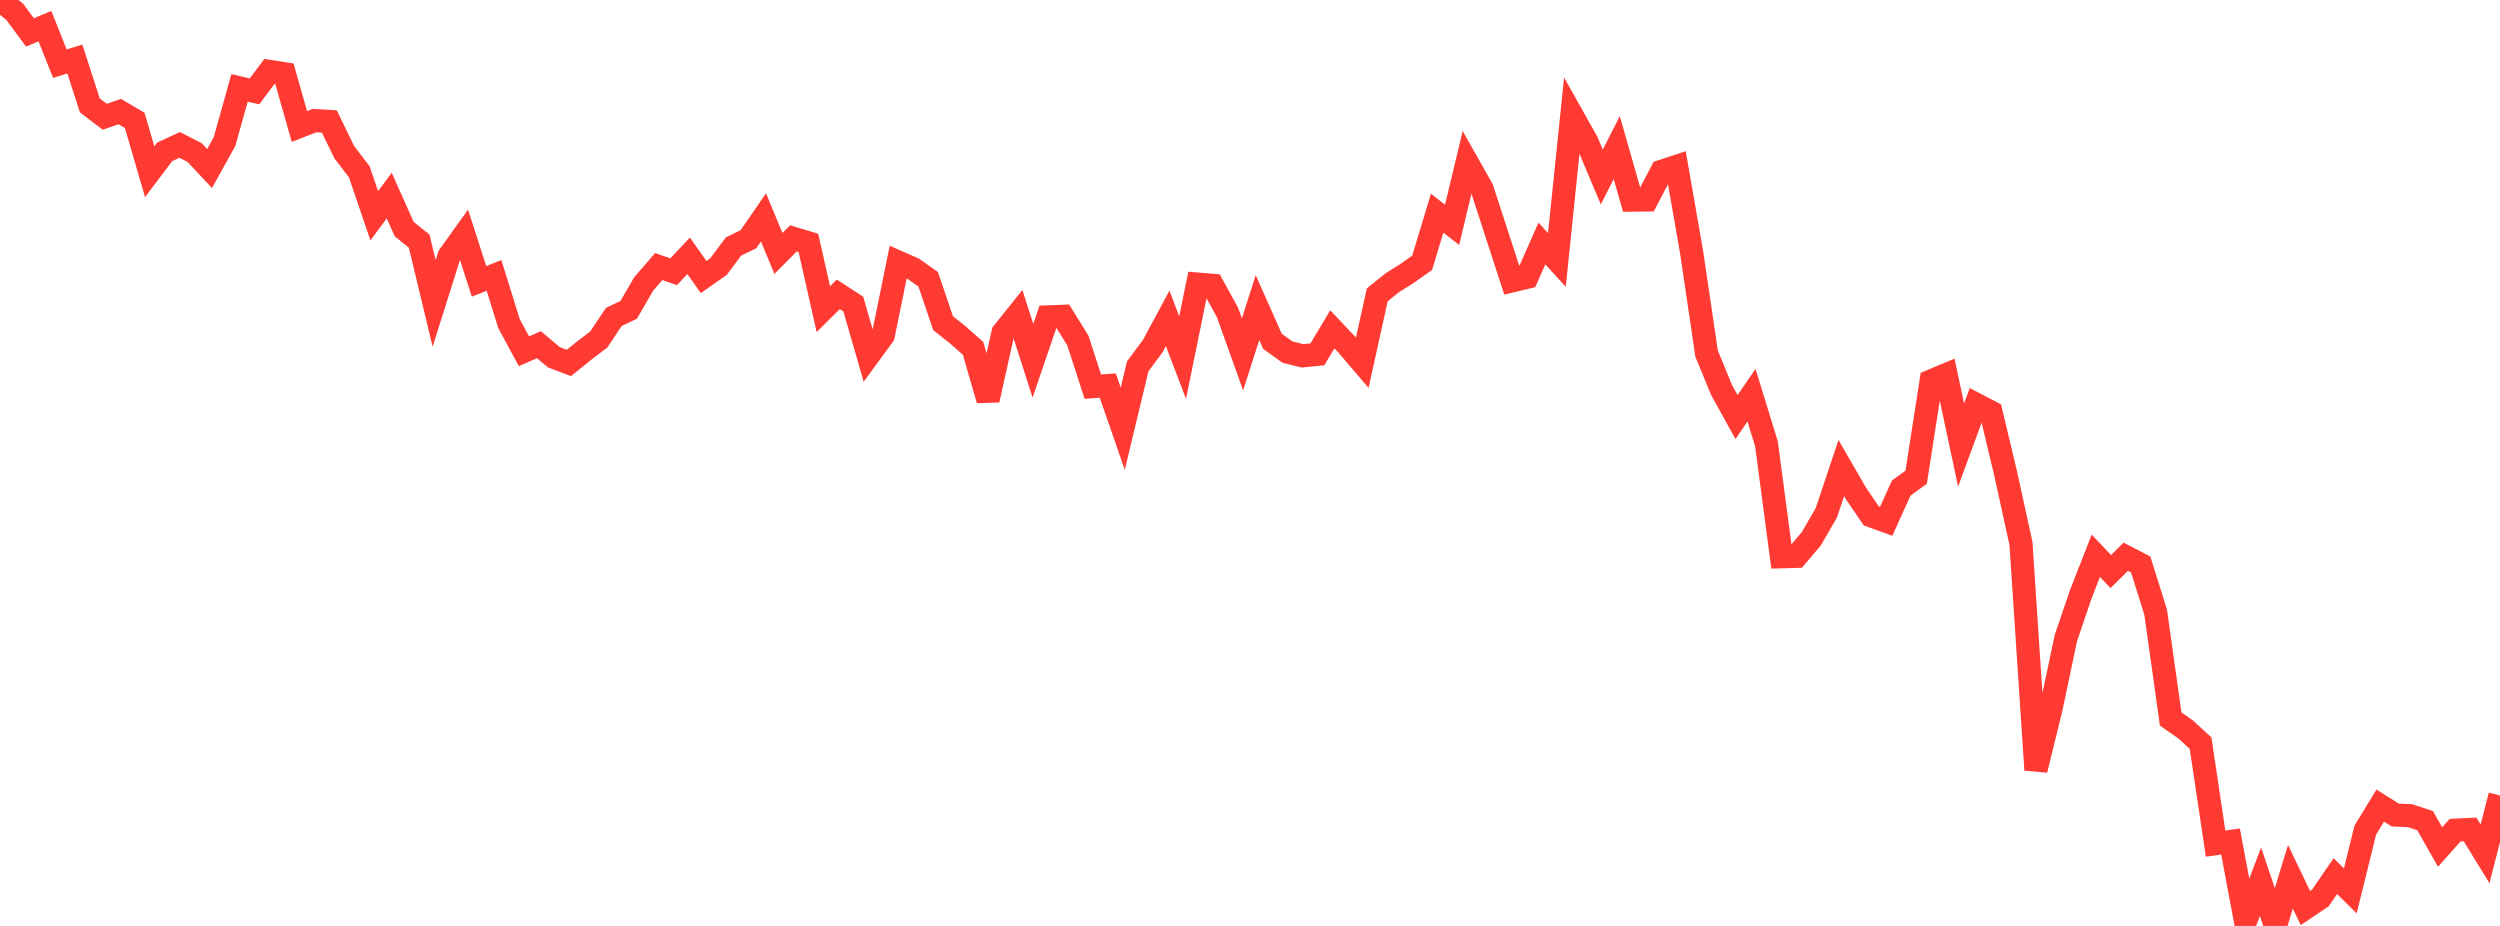 <?xml version="1.0" standalone="no"?>
<!DOCTYPE svg PUBLIC "-//W3C//DTD SVG 1.1//EN" "http://www.w3.org/Graphics/SVG/1.1/DTD/svg11.dtd">

<svg width="135" height="50" viewBox="0 0 135 50" preserveAspectRatio="none" 
  xmlns="http://www.w3.org/2000/svg"
  xmlns:xlink="http://www.w3.org/1999/xlink">


<polyline points="0.0, 0.0 0.808, 0.652 1.617, 1.751 2.425, 1.412 3.234, 3.438 4.042, 3.186 4.85, 5.691 5.659, 6.305 6.467, 6.025 7.275, 6.503 8.084, 9.273 8.892, 8.201 9.701, 7.825 10.509, 8.238 11.317, 9.101 12.126, 7.642 12.934, 4.746 13.743, 4.934 14.551, 3.855 15.359, 3.982 16.168, 6.829 16.976, 6.513 17.784, 6.558 18.593, 8.221 19.401, 9.277 20.21, 11.651 21.018, 10.56 21.826, 12.372 22.635, 13.02 23.443, 16.385 24.251, 13.821 25.06, 12.691 25.868, 15.193 26.677, 14.873 27.485, 17.47 28.293, 18.969 29.102, 18.613 29.91, 19.293 30.719, 19.6 31.527, 18.947 32.335, 18.331 33.144, 17.117 33.952, 16.729 34.76, 15.333 35.569, 14.395 36.377, 14.675 37.186, 13.814 37.994, 14.959 38.802, 14.393 39.611, 13.311 40.419, 12.916 41.228, 11.74 42.036, 13.687 42.844, 12.872 43.653, 13.116 44.461, 16.694 45.269, 15.894 46.078, 16.418 46.886, 19.218 47.695, 18.112 48.503, 14.154 49.311, 14.51 50.12, 15.079 50.928, 17.451 51.737, 18.097 52.545, 18.809 53.353, 21.6 54.162, 17.968 54.97, 16.959 55.778, 19.482 56.587, 17.113 57.395, 17.081 58.204, 18.387 59.012, 20.878 59.82, 20.821 60.629, 23.152 61.437, 19.784 62.246, 18.694 63.054, 17.194 63.862, 19.308 64.671, 15.341 65.479, 15.408 66.287, 16.877 67.096, 19.137 67.904, 16.611 68.713, 18.431 69.521, 19.012 70.329, 19.214 71.138, 19.135 71.946, 17.785 72.754, 18.639 73.563, 19.587 74.371, 15.922 75.18, 15.271 75.988, 14.761 76.796, 14.193 77.605, 11.513 78.413, 12.14 79.222, 8.766 80.03, 10.197 80.838, 12.68 81.647, 15.167 82.455, 14.974 83.263, 13.149 84.072, 14.035 84.88, 6.205 85.689, 7.644 86.497, 9.556 87.305, 7.971 88.114, 10.807 88.922, 10.798 89.731, 9.251 90.539, 8.985 91.347, 13.62 92.156, 19.094 92.964, 21.058 93.772, 22.521 94.581, 21.341 95.389, 23.968 96.198, 30.065 97.006, 30.042 97.814, 29.09 98.623, 27.688 99.431, 25.273 100.24, 26.673 101.048, 27.857 101.856, 28.149 102.665, 26.355 103.473, 25.769 104.281, 20.574 105.09, 20.234 105.898, 24.031 106.707, 21.836 107.515, 22.258 108.323, 25.648 109.132, 29.349 109.94, 41.577 110.749, 38.288 111.557, 34.458 112.365, 32.082 113.174, 30.012 113.982, 30.865 114.79, 30.065 115.599, 30.484 116.407, 33.064 117.216, 38.827 118.024, 39.389 118.832, 40.131 119.641, 45.556 120.449, 45.441 121.257, 49.748 122.066, 47.616 122.874, 50.0 123.683, 47.344 124.491, 49.034 125.299, 48.49 126.108, 47.312 126.916, 48.107 127.725, 44.829 128.533, 43.502 129.341, 44.011 130.15, 44.048 130.958, 44.317 131.766, 45.739 132.575, 44.829 133.383, 44.791 134.192, 46.11 135.0, 42.956" fill="none" stroke="#ff3a33" stroke-width="1.25"/>

</svg>